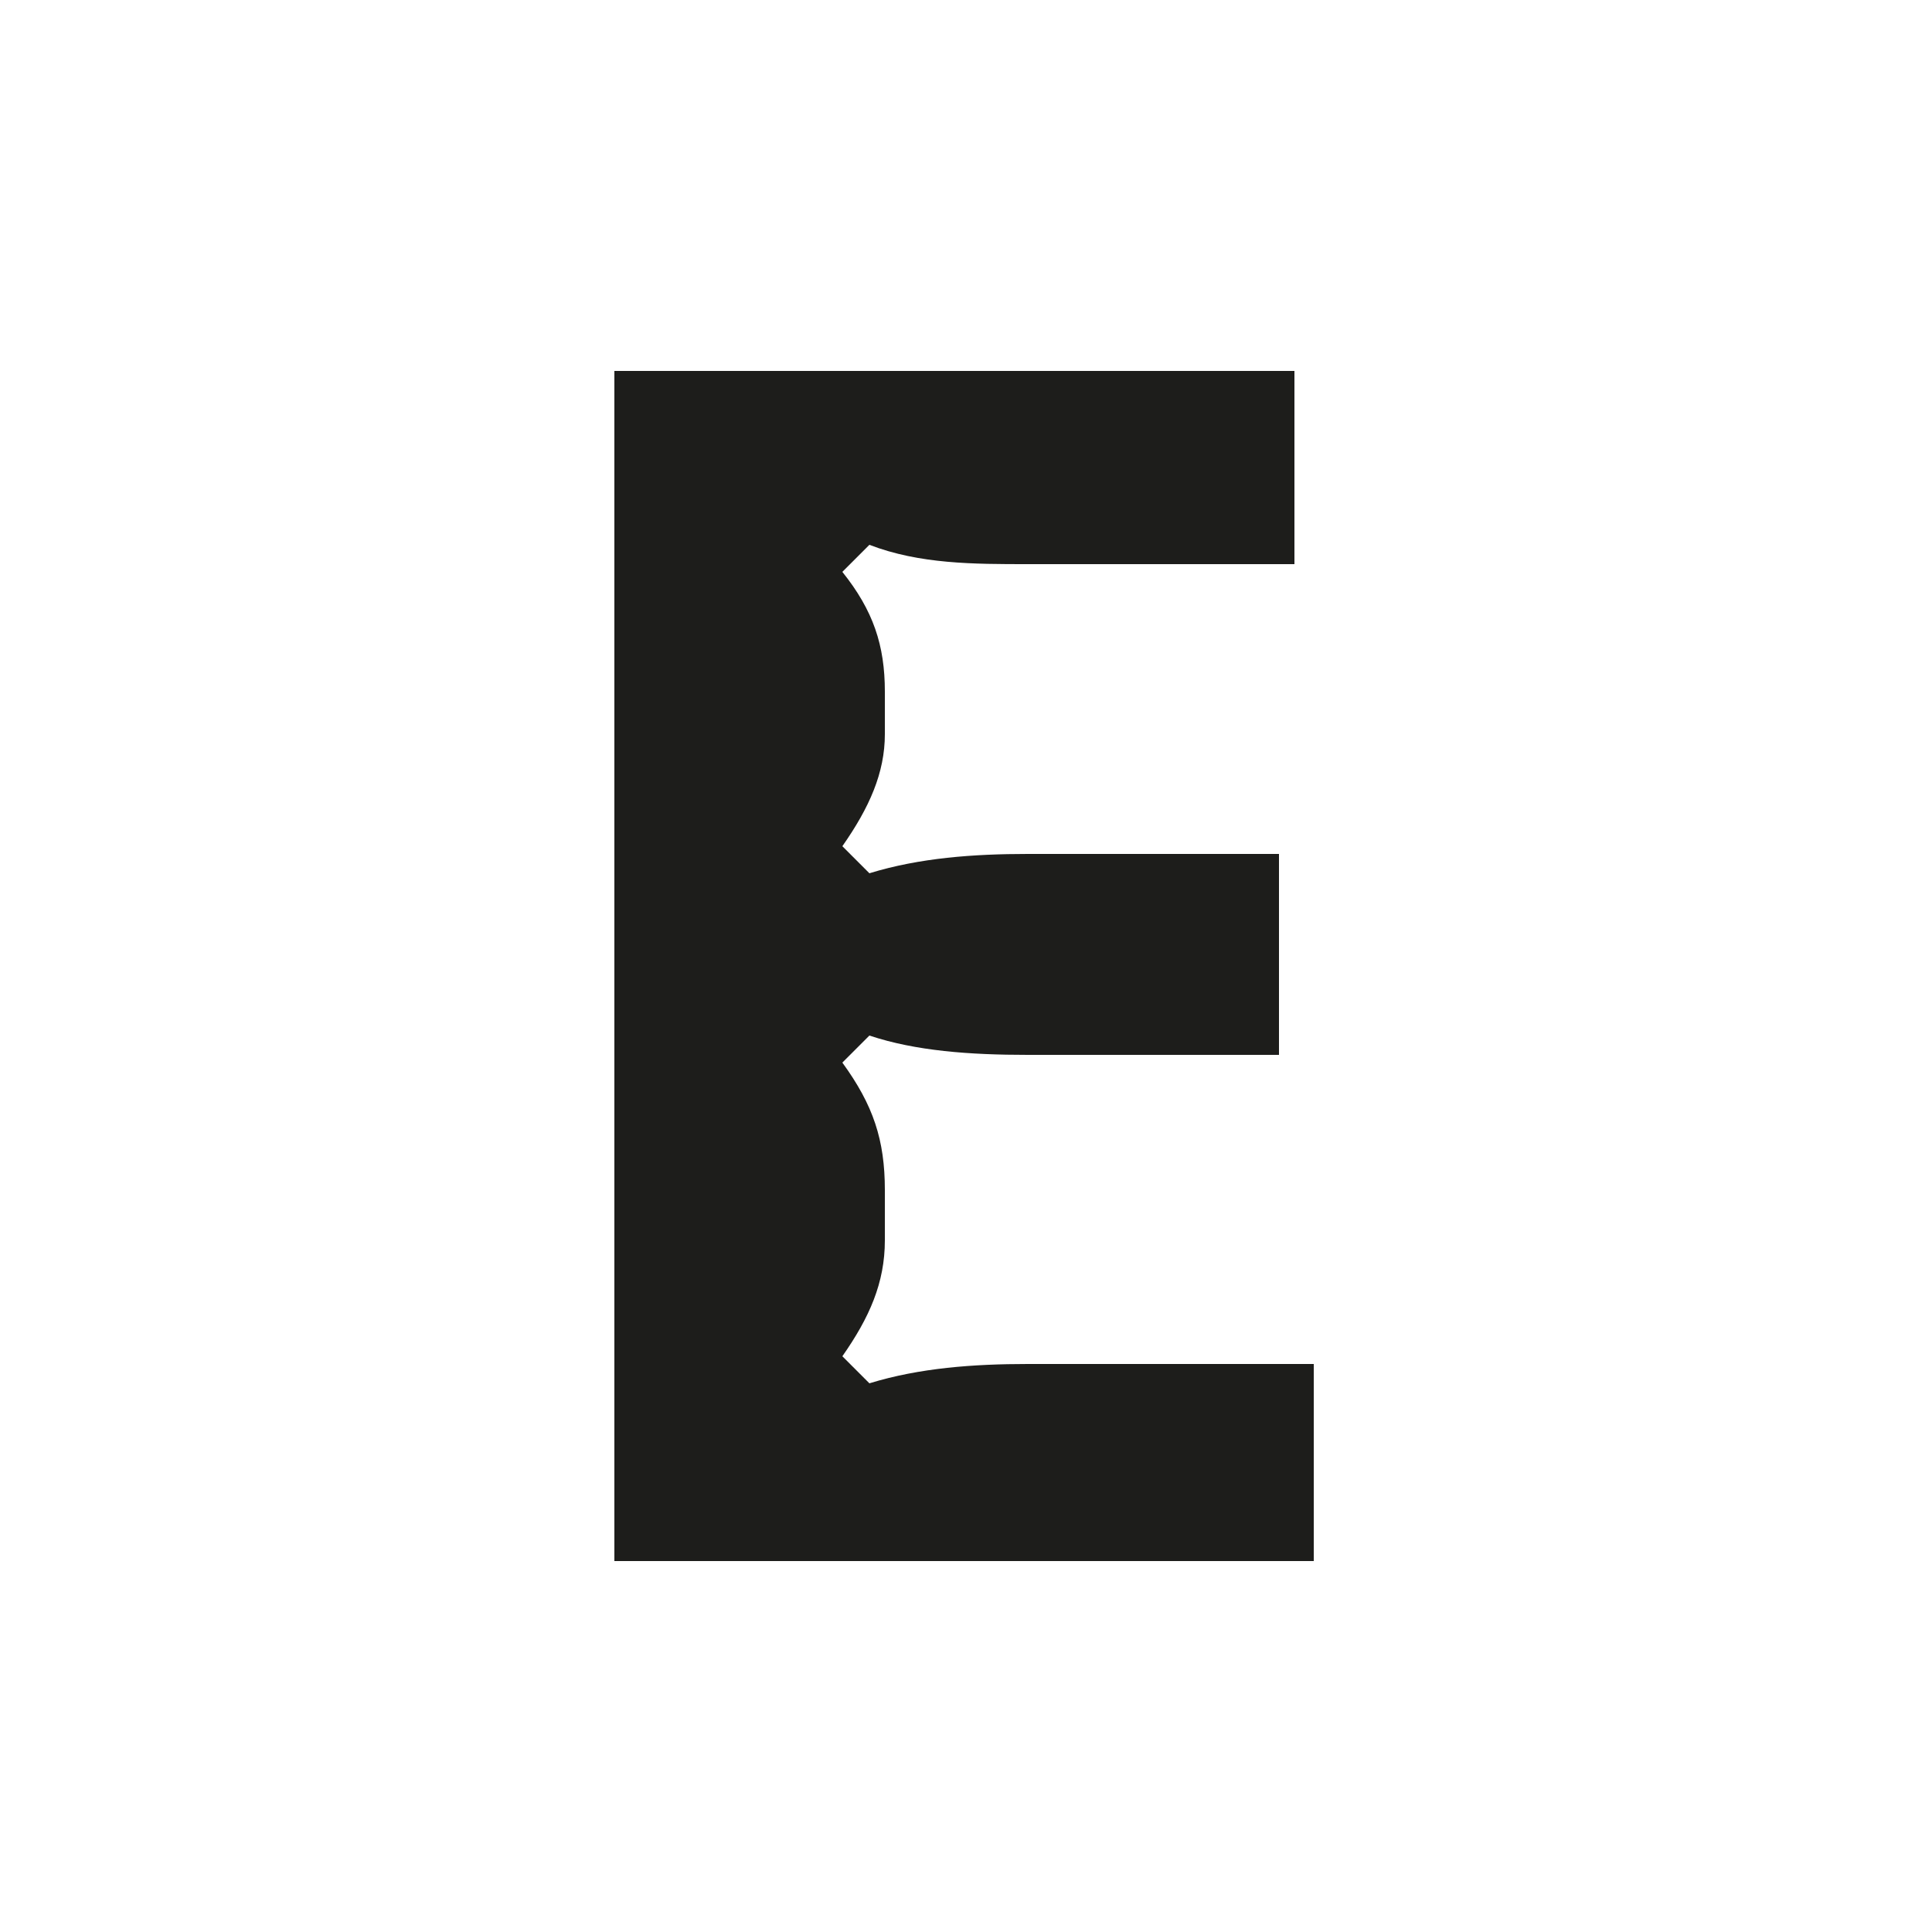 <svg xmlns="http://www.w3.org/2000/svg" xml:space="preserve" style="enable-background:new 0 0 50 50" viewBox="0 0 50 50"><path d="M0 0h50v50H0z" style="fill:#fff"/><path d="M15.9 9.6h17.6v5h-6.9c-1.4 0-2.8 0-4.1-.5l-.7.7c.8 1 1.1 1.9 1.1 3.1V19c0 1-.4 1.9-1.1 2.9l.7.7c1.3-.4 2.7-.5 4.1-.5h6.5v5.2h-6.5c-1.5 0-2.9-.1-4.1-.5l-.7.7c.8 1.1 1.1 2 1.1 3.3v1.3c0 1.1-.4 2-1.1 3l.7.7c1.3-.4 2.7-.5 4.1-.5H34v5.1H15.9V9.6z" style="fill:#1d1d1b"/></svg>